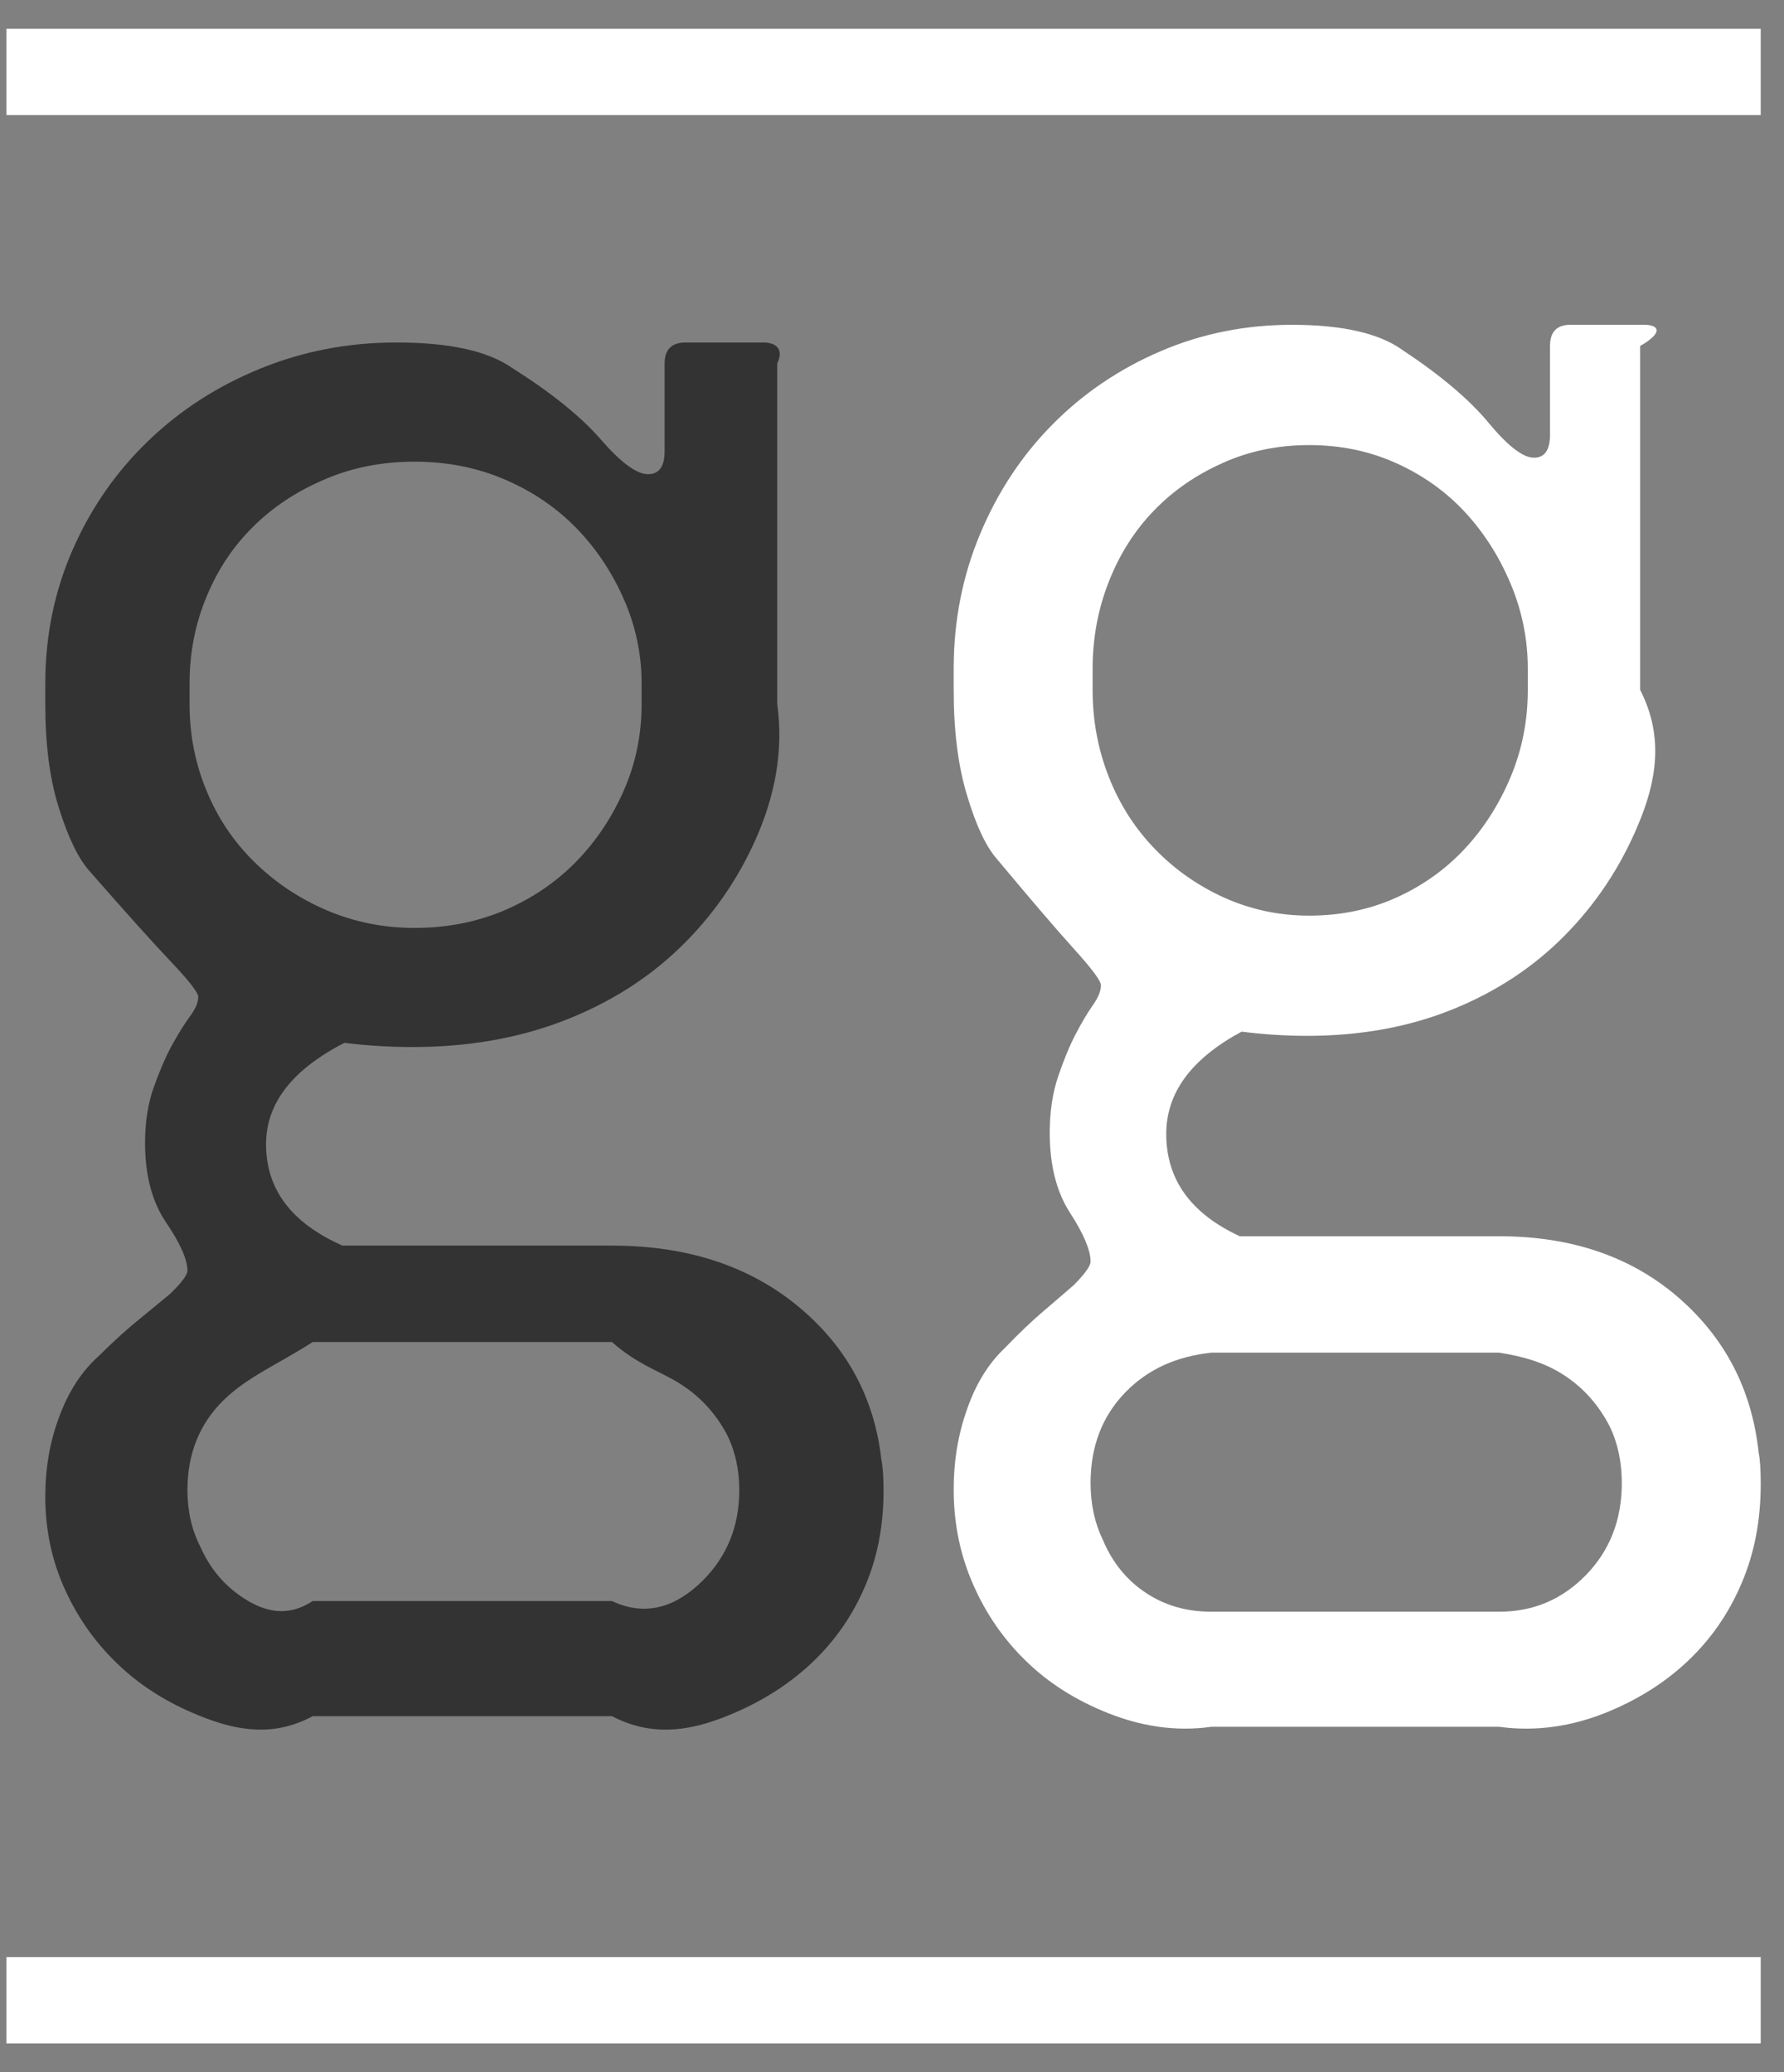 <?xml version="1.0" encoding="UTF-8" standalone="no"?>
<!DOCTYPE svg PUBLIC "-//W3C//DTD SVG 1.1//EN" "http://www.w3.org/Graphics/SVG/1.1/DTD/svg11.dtd">
<svg width="62px" height="72px" viewBox="0 0 62 72" version="1.1" xmlns="http://www.w3.org/2000/svg" xmlns:xlink="http://www.w3.org/1999/xlink" xml:space="preserve" xmlns:serif="http://www.serif.com/" style="fill-rule:evenodd;clip-rule:evenodd;stroke-linejoin:round;stroke-miterlimit:2;">
    <rect x="0" y="0" width="62" height="72" fill="#808080" stroke="none"/>
    <g>
        <path d="M61.119,50.473C61.17,50.718 61.191,51.083 61.191,51.569C61.191,52.834 60.969,53.99 60.516,55.036C60.07,56.082 59.439,56.981 58.634,57.736C57.832,58.49 56.87,59.087 55.76,59.529C54.65,59.965 53.427,60.18 52.101,60L42.094,60C40.813,60.18 39.614,59.965 38.504,59.523C37.394,59.082 36.444,58.482 35.668,57.725C34.886,56.971 34.265,56.077 33.819,55.052C33.366,54.027 33.144,52.926 33.144,51.753C33.144,50.775 33.294,49.847 33.608,48.967C33.913,48.086 34.351,47.379 34.919,46.84C35.438,46.301 35.902,45.862 36.304,45.523C36.706,45.179 37.053,44.885 37.33,44.64C37.712,44.251 37.901,43.983 37.901,43.836C37.901,43.447 37.666,42.882 37.193,42.151C36.717,41.418 36.482,40.487 36.482,39.362C36.482,38.634 36.579,37.985 36.768,37.422C36.956,36.862 37.157,36.371 37.371,35.955C37.587,35.54 37.789,35.198 37.98,34.927C38.168,34.662 38.262,34.428 38.262,34.234C38.262,34.086 37.957,33.671 37.335,32.985C36.717,32.302 35.818,31.25 34.634,29.833C34.254,29.394 33.913,28.658 33.608,27.636C33.294,26.608 33.144,25.386 33.144,23.969L33.144,23.235C33.144,21.577 33.45,20.01 34.066,18.546C34.68,17.079 35.522,15.81 36.594,14.732C37.661,13.657 38.906,12.816 40.335,12.203C41.758,11.593 43.278,11.286 44.898,11.286C46.654,11.286 47.938,11.58 48.747,12.166C50.077,13.047 51.075,13.891 51.739,14.698C52.409,15.502 52.928,15.904 53.31,15.904C53.682,15.904 53.868,15.639 53.868,15.097L53.868,12.022C53.868,11.533 54.102,11.286 54.571,11.286L57.155,11.286C57.623,11.286 57.853,11.533 57,12.022L57,23.969C57.853,25.633 57.547,27.194 56.931,28.658C56.317,30.128 55.464,31.41 54.375,32.509C53.287,33.611 51.986,34.465 50.474,35.075C48.954,35.687 47.276,35.992 45.425,35.992C45.045,35.992 44.671,35.979 44.292,35.955C43.912,35.932 43.533,35.895 43.153,35.845C41.407,36.783 40.531,37.966 40.531,39.401C40.531,40.981 41.379,42.164 43.087,42.955L52.101,42.955C54.609,42.955 56.681,43.662 58.316,45.071C59.951,46.485 60.885,48.283 61.119,50.473ZM61.191,1L61.191,4L0.222,4L0.222,1L61.191,1ZM61.191,68L61.191,71L0.222,71L0.222,68L61.191,68ZM55.123,54.721C55.951,53.867 56.363,52.805 56.363,51.532C56.363,50.799 56.223,50.139 55.938,49.553C55.558,48.82 55.039,48.231 54.375,47.795C53.712,47.356 52.956,47.132 52.101,47L42.094,47C40.91,47.132 39.915,47.55 39.107,48.381C38.303,49.211 37.901,50.26 37.901,51.532C37.901,52.266 38.046,52.926 38.331,53.512C38.659,54.292 39.158,54.905 39.82,55.344C40.48,55.783 41.239,56.004 42.094,56L52.101,56C53.287,56.004 54.29,55.575 55.123,54.721ZM53.096,23.969L53.096,23.235C53.096,22.21 52.895,21.219 52.493,20.268C52.091,19.314 51.556,18.486 50.896,17.776C50.232,17.069 49.44,16.504 48.518,16.091C47.591,15.673 46.586,15.465 45.498,15.465C44.411,15.465 43.405,15.673 42.484,16.091C41.557,16.504 40.763,17.056 40.106,17.739C39.441,18.422 38.917,19.243 38.542,20.194C38.163,21.146 37.972,22.163 37.972,23.235L37.972,23.969C37.972,25.047 38.163,26.059 38.542,27.013C38.917,27.964 39.454,28.798 40.139,29.502C40.826,30.212 41.631,30.777 42.55,31.192C43.477,31.608 44.462,31.815 45.498,31.815C46.586,31.815 47.591,31.608 48.518,31.192C49.44,30.777 50.232,30.212 50.896,29.502C51.556,28.798 52.091,27.964 52.493,27.013C52.895,26.059 53.096,25.047 53.096,23.969Z" style="fill:white;fill-rule:nonzero;"/>
    </g>
    <g transform="matrix(1,0,0,1,1.012,11.63)">
        <path d="M29.62,39.099C29.671,39.342 29.694,39.704 29.694,40.186C29.694,41.438 29.462,42.584 28.993,43.621C28.531,44.658 27.875,45.548 27.039,46.296C26.203,47.044 25.206,47.635 24.053,48.072C22.9,48.505 21.628,48.718 20.255,48L9.856,48C8.528,48.718 7.282,48.505 6.129,48.067C4.973,47.63 3.987,47.036 3.183,46.286C2.371,45.538 1.728,44.652 1.263,43.637C0.792,42.621 0.562,41.53 0.562,40.368C0.562,39.399 0.715,38.48 1.043,37.607C1.363,36.734 1.813,36.034 2.405,35.5C2.945,34.966 3.426,34.531 3.844,34.195C4.259,33.854 4.619,33.562 4.907,33.32C5.304,32.934 5.502,32.669 5.502,32.523C5.502,32.137 5.256,31.577 4.764,30.853C4.272,30.127 4.029,29.205 4.029,28.09C4.029,27.368 4.127,26.725 4.325,26.168C4.521,25.613 4.73,25.126 4.949,24.714C5.177,24.303 5.386,23.964 5.581,23.696C5.78,23.433 5.878,23.201 5.878,23.008C5.878,22.862 5.56,22.451 4.915,21.771C4.272,21.094 3.339,20.052 2.109,18.648C1.715,18.213 1.363,17.484 1.043,16.471C0.715,15.452 0.562,14.241 0.562,12.837L0.562,12.111C0.562,10.467 0.879,8.915 1.516,7.464C2.154,6.011 3.032,4.753 4.145,3.685C5.251,2.619 6.544,1.786 8.031,1.179C9.509,0.575 11.085,0.27 12.767,0.27C14.595,0.27 15.928,0.562 16.769,1.143C18.15,2.015 19.186,2.851 19.877,3.651C20.572,4.448 21.115,4.846 21.506,4.846C21.895,4.846 22.085,4.583 22.085,4.047L22.085,0.999C22.085,0.515 22.331,0.27 22.818,0.27L25.502,0.27C25.989,0.27 26.227,0.515 26,0.999L26,12.837C26.227,14.486 25.907,16.033 25.272,17.484C24.632,18.94 23.743,20.211 22.614,21.3C21.485,22.391 20.133,23.237 18.562,23.842C16.983,24.449 15.238,24.751 13.318,24.751C12.924,24.751 12.535,24.738 12.141,24.714C11.747,24.691 11.352,24.654 10.958,24.605C9.144,25.535 8.234,26.707 8.234,28.129C8.234,29.694 9.115,30.866 10.89,31.65L20.255,31.65C22.857,31.65 25.008,32.351 26.708,33.747C28.409,35.148 29.377,36.93 29.62,39.099ZM23.392,43.309C24.249,42.462 24.68,41.41 24.68,40.149C24.68,39.422 24.534,38.769 24.238,38.188C23.844,37.461 23.304,36.878 22.614,36.445C21.924,36.01 21.144,35.789 20.255,35L9.856,35C8.628,35.789 7.594,36.203 6.753,37.026C5.917,37.849 5.502,38.888 5.502,40.149C5.502,40.876 5.653,41.53 5.949,42.11C6.29,42.884 6.806,43.491 7.496,43.926C8.181,44.361 8.97,44.58 9.856,44L20.255,44C21.485,44.58 22.527,44.155 23.392,43.309ZM21.286,12.837L21.286,12.111C21.286,11.095 21.078,10.113 20.66,9.17C20.244,8.224 19.686,7.404 19.001,6.701C18.311,6 17.488,5.44 16.531,5.031C15.568,4.617 14.526,4.411 13.394,4.411C12.265,4.411 11.218,4.617 10.263,5.031C9.3,5.44 8.475,5.987 7.793,6.664C7.102,7.341 6.557,8.154 6.169,9.097C5.775,10.04 5.576,11.048 5.576,12.111L5.576,12.837C5.576,13.905 5.775,14.908 6.169,15.853C6.557,16.796 7.113,17.622 7.827,18.32C8.541,19.023 9.374,19.583 10.332,19.995C11.294,20.406 12.315,20.612 13.394,20.612C14.526,20.612 15.568,20.406 16.531,19.995C17.488,19.583 18.311,19.023 19.001,18.32C19.686,17.622 20.244,16.796 20.66,15.853C21.078,14.908 21.286,13.905 21.286,12.837Z" style="fill:rgb(51,51,51);fill-rule:nonzero;"/>
    </g>
</svg>
